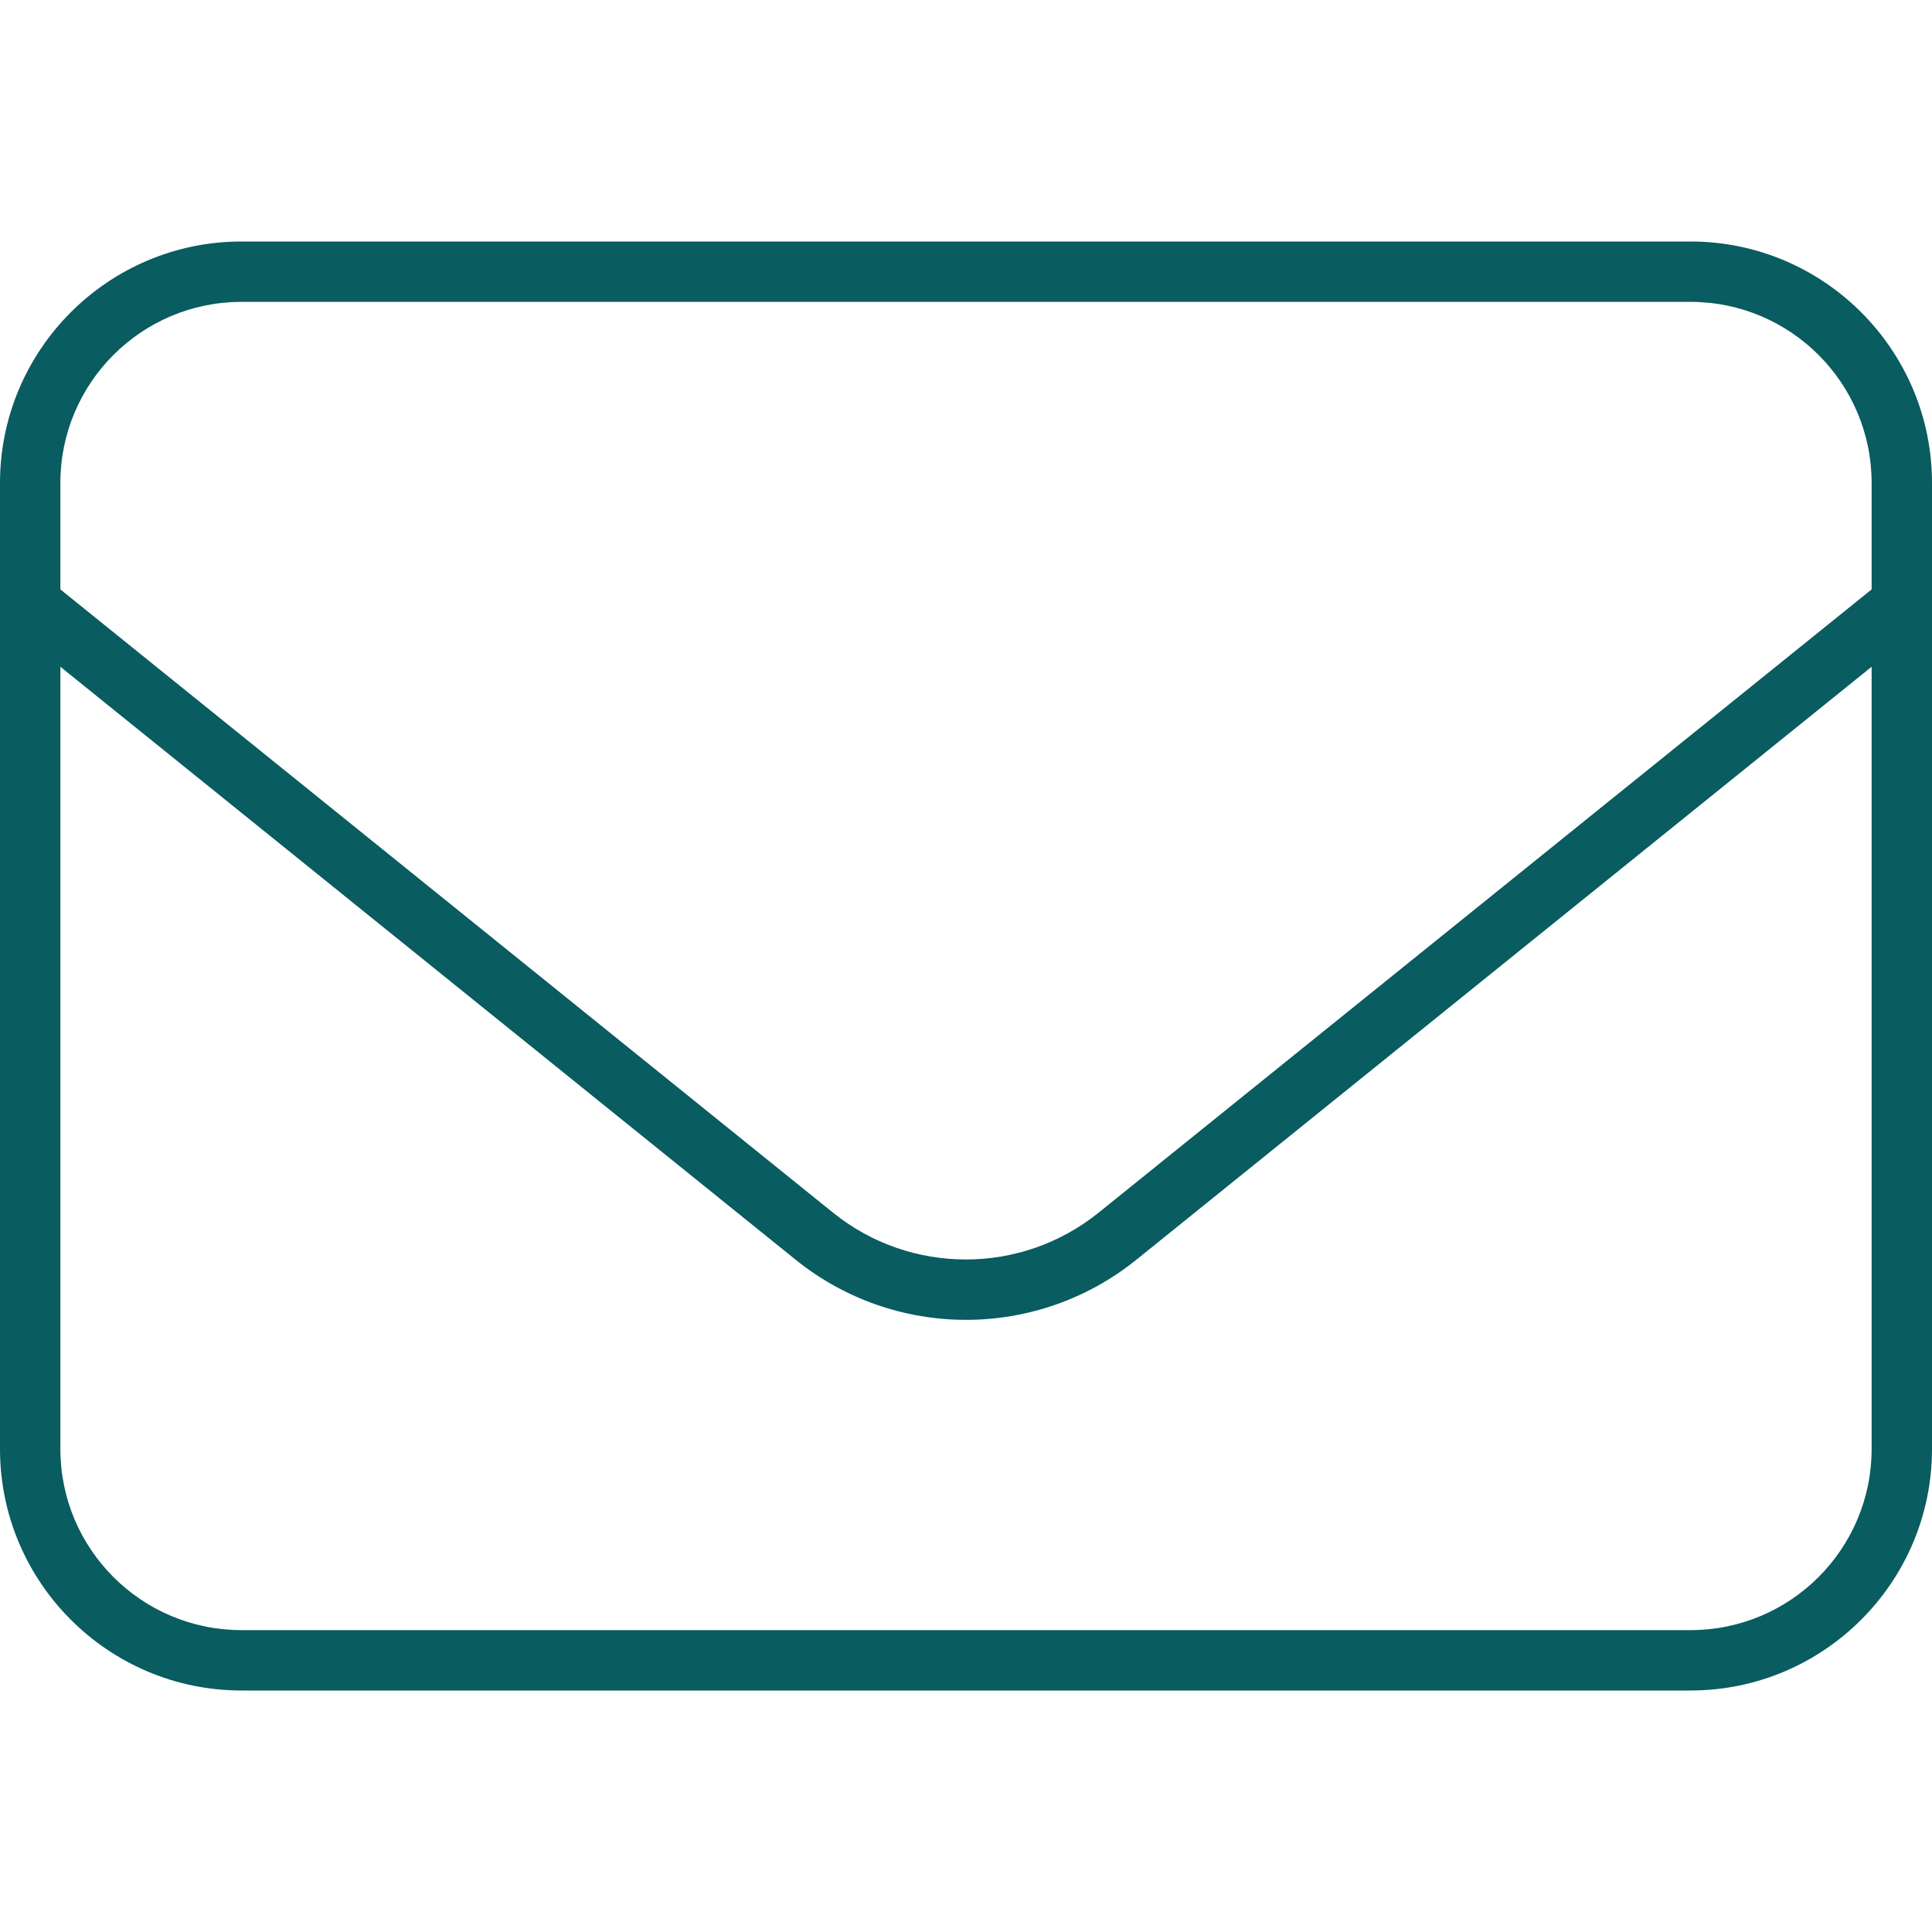 <?xml version="1.0" encoding="utf-8"?>
<!-- Generator: Adobe Illustrator 27.6.1, SVG Export Plug-In . SVG Version: 6.00 Build 0)  -->
<svg version="1.1" id="Layer_1" xmlns="http://www.w3.org/2000/svg" xmlns:xlink="http://www.w3.org/1999/xlink" x="0px" y="0px"
	 viewBox="0 0 512 512" style="enable-background:new 0 0 512 512;" xml:space="preserve">
<style type="text/css">
	.st0{fill:#095C60;}
</style>
<path class="st0" d="M64,80c-26.5,0-48,21.5-48,48v28.2l204.8,165.2c20.5,16.5,49.8,16.5,70.3,0L496,156.2V128c0-26.5-21.5-48-48-48
	H64z M16,176.7V384c0,26.5,21.5,48,48,48h384c26.5,0,48-21.5,48-48V176.7L301.2,333.8c-26.4,21.3-64,21.3-90.4,0L16,176.7z M0,128
	c0-35.3,28.7-64,64-64h384c35.3,0,64,28.7,64,64v256c0,35.3-28.7,64-64,64H64c-35.3,0-64-28.7-64-64V128z"/>
</svg>
